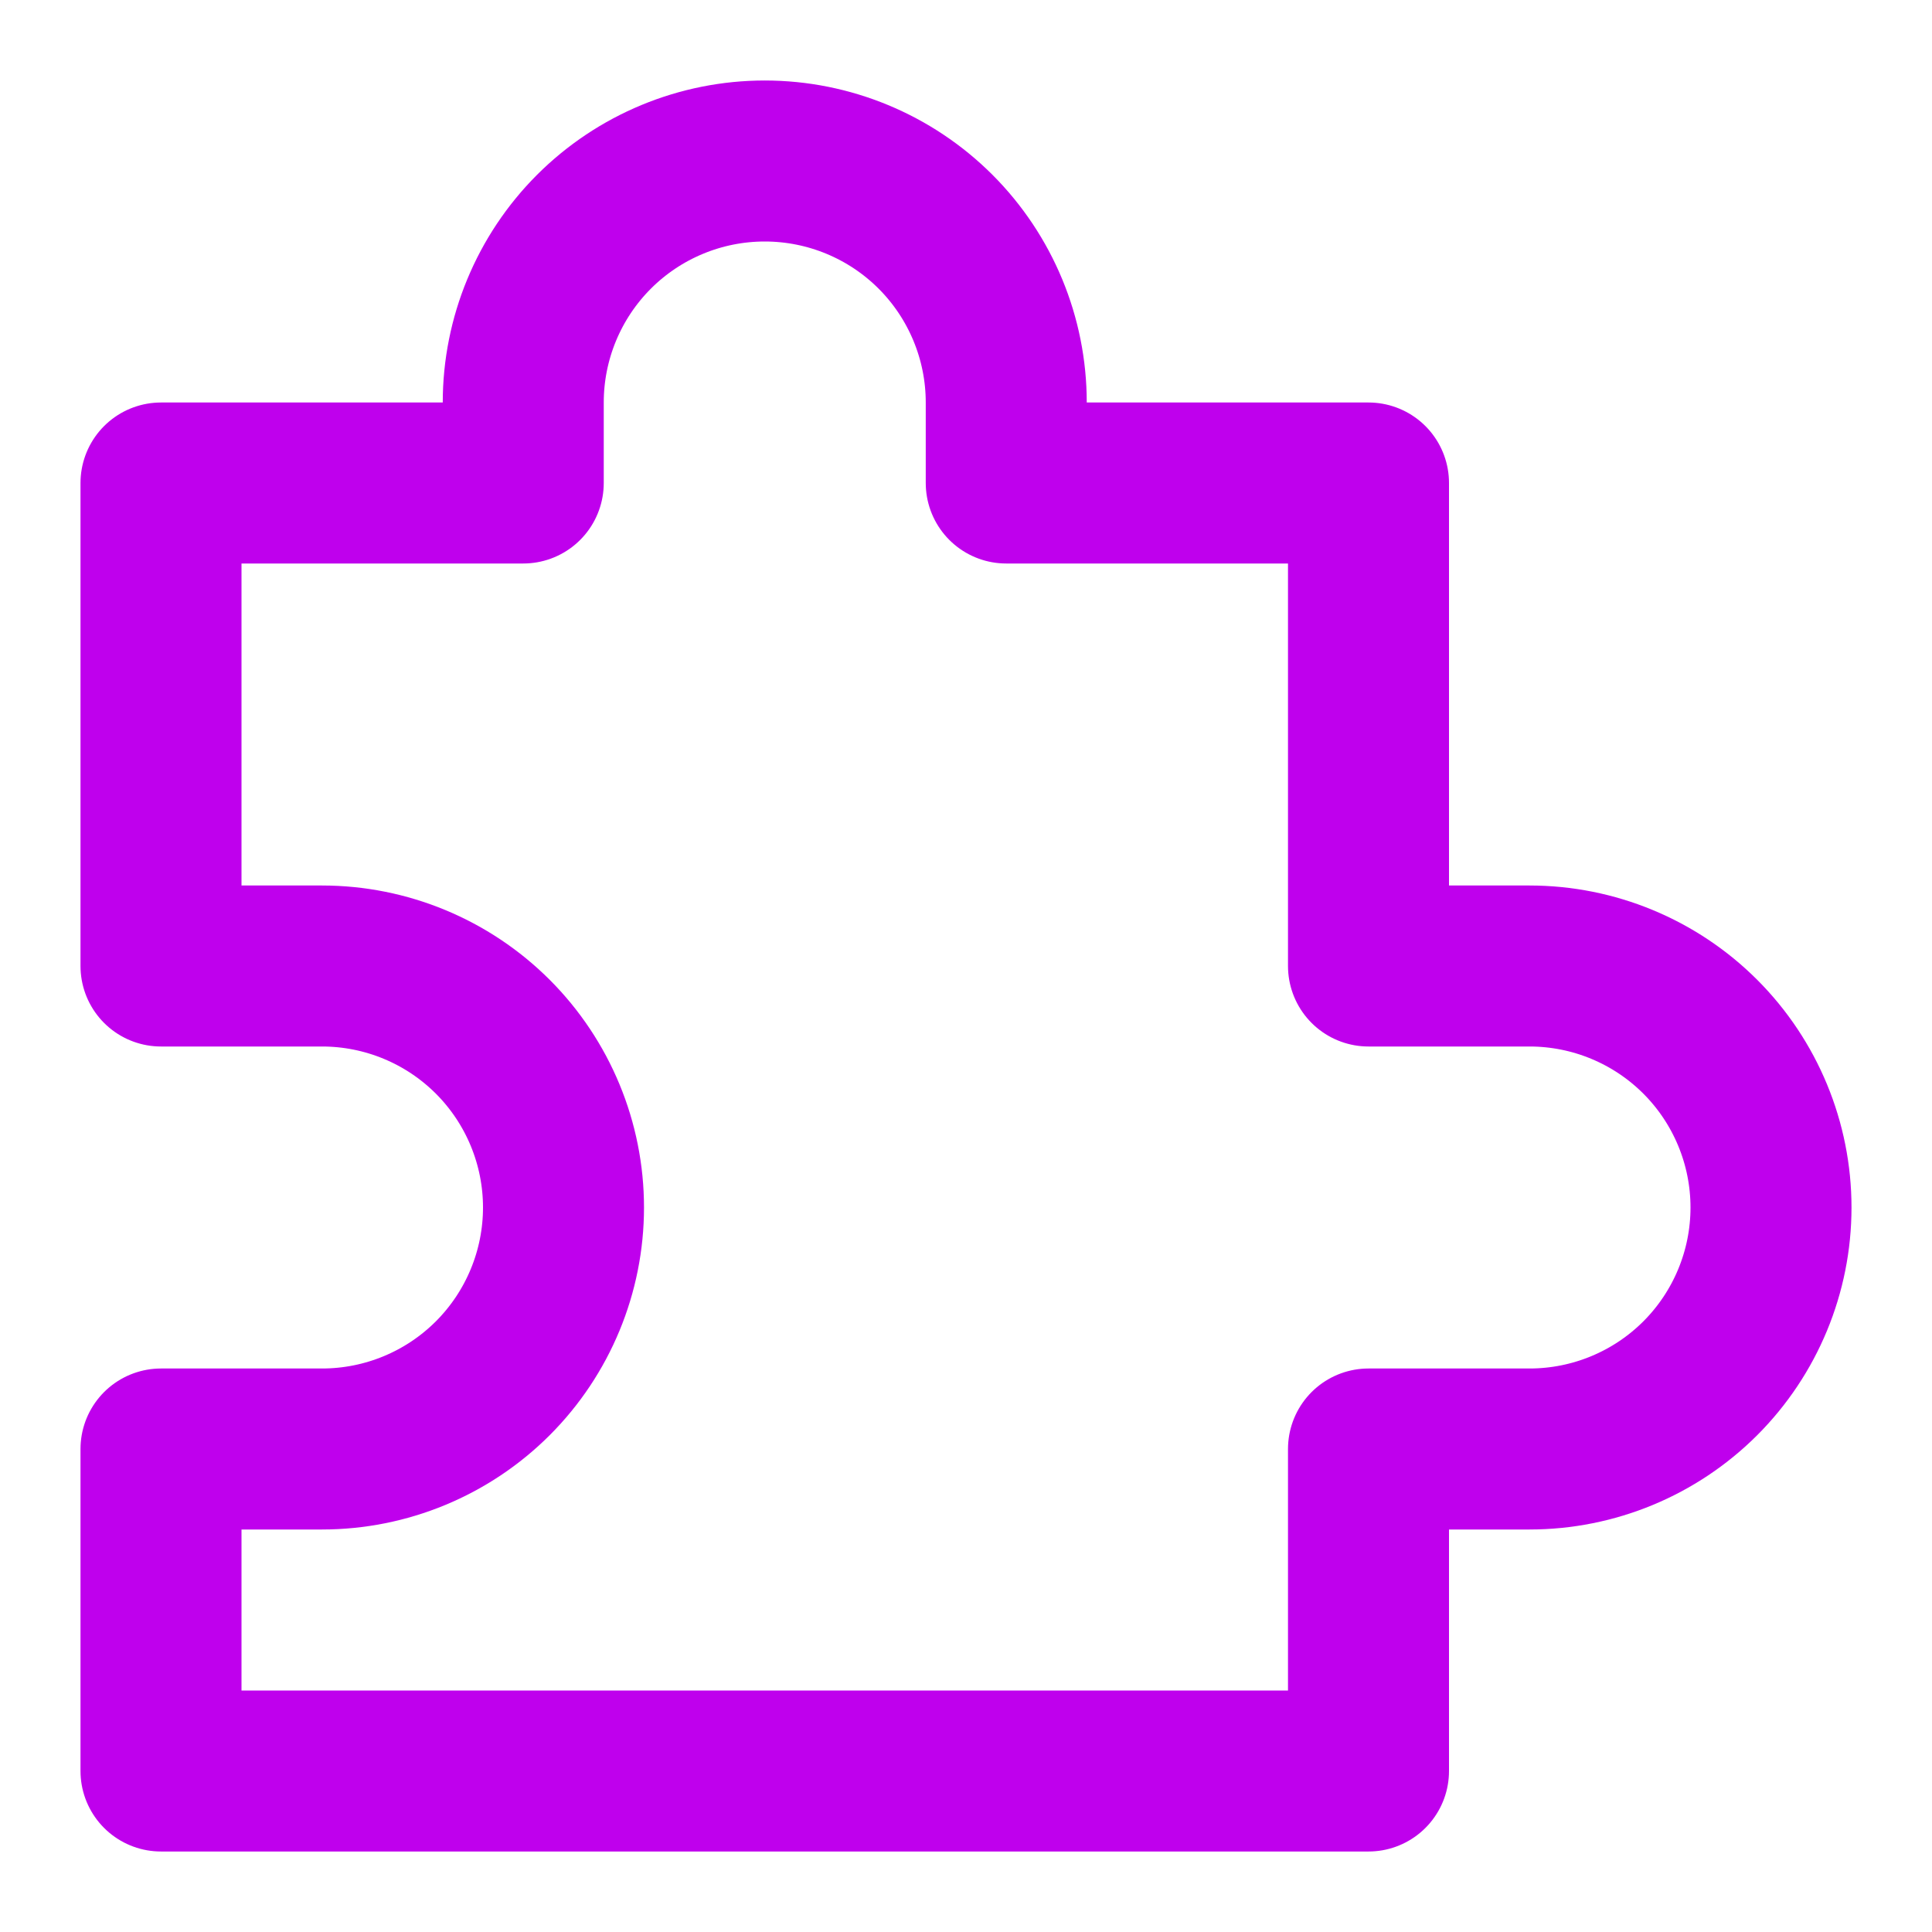 <?xml version="1.0" encoding="UTF-8"?> <svg xmlns="http://www.w3.org/2000/svg" width="48" height="48" viewBox="0 0 48 48" fill="none"> <path d="M4 24V12H13V10C13 8.409 13.632 6.883 14.757 5.757C15.883 4.632 17.409 4 19 4C20.591 4 22.117 4.632 23.243 5.757C24.368 6.883 25 8.409 25 10V12H34V24H38C39.591 24 41.117 24.632 42.243 25.757C43.368 26.883 44 28.409 44 30C44 31.591 43.368 33.117 42.243 34.243C41.117 35.368 39.591 36 38 36H34V44H4V36H8C9.591 36 11.117 35.368 12.243 34.243C13.368 33.117 14 31.591 14 30C14 28.409 13.368 26.883 12.243 25.757C11.117 24.632 9.591 24 8 24H4Z" stroke="#BF00ED" stroke-width="4" stroke-linejoin="round"></path> </svg> 